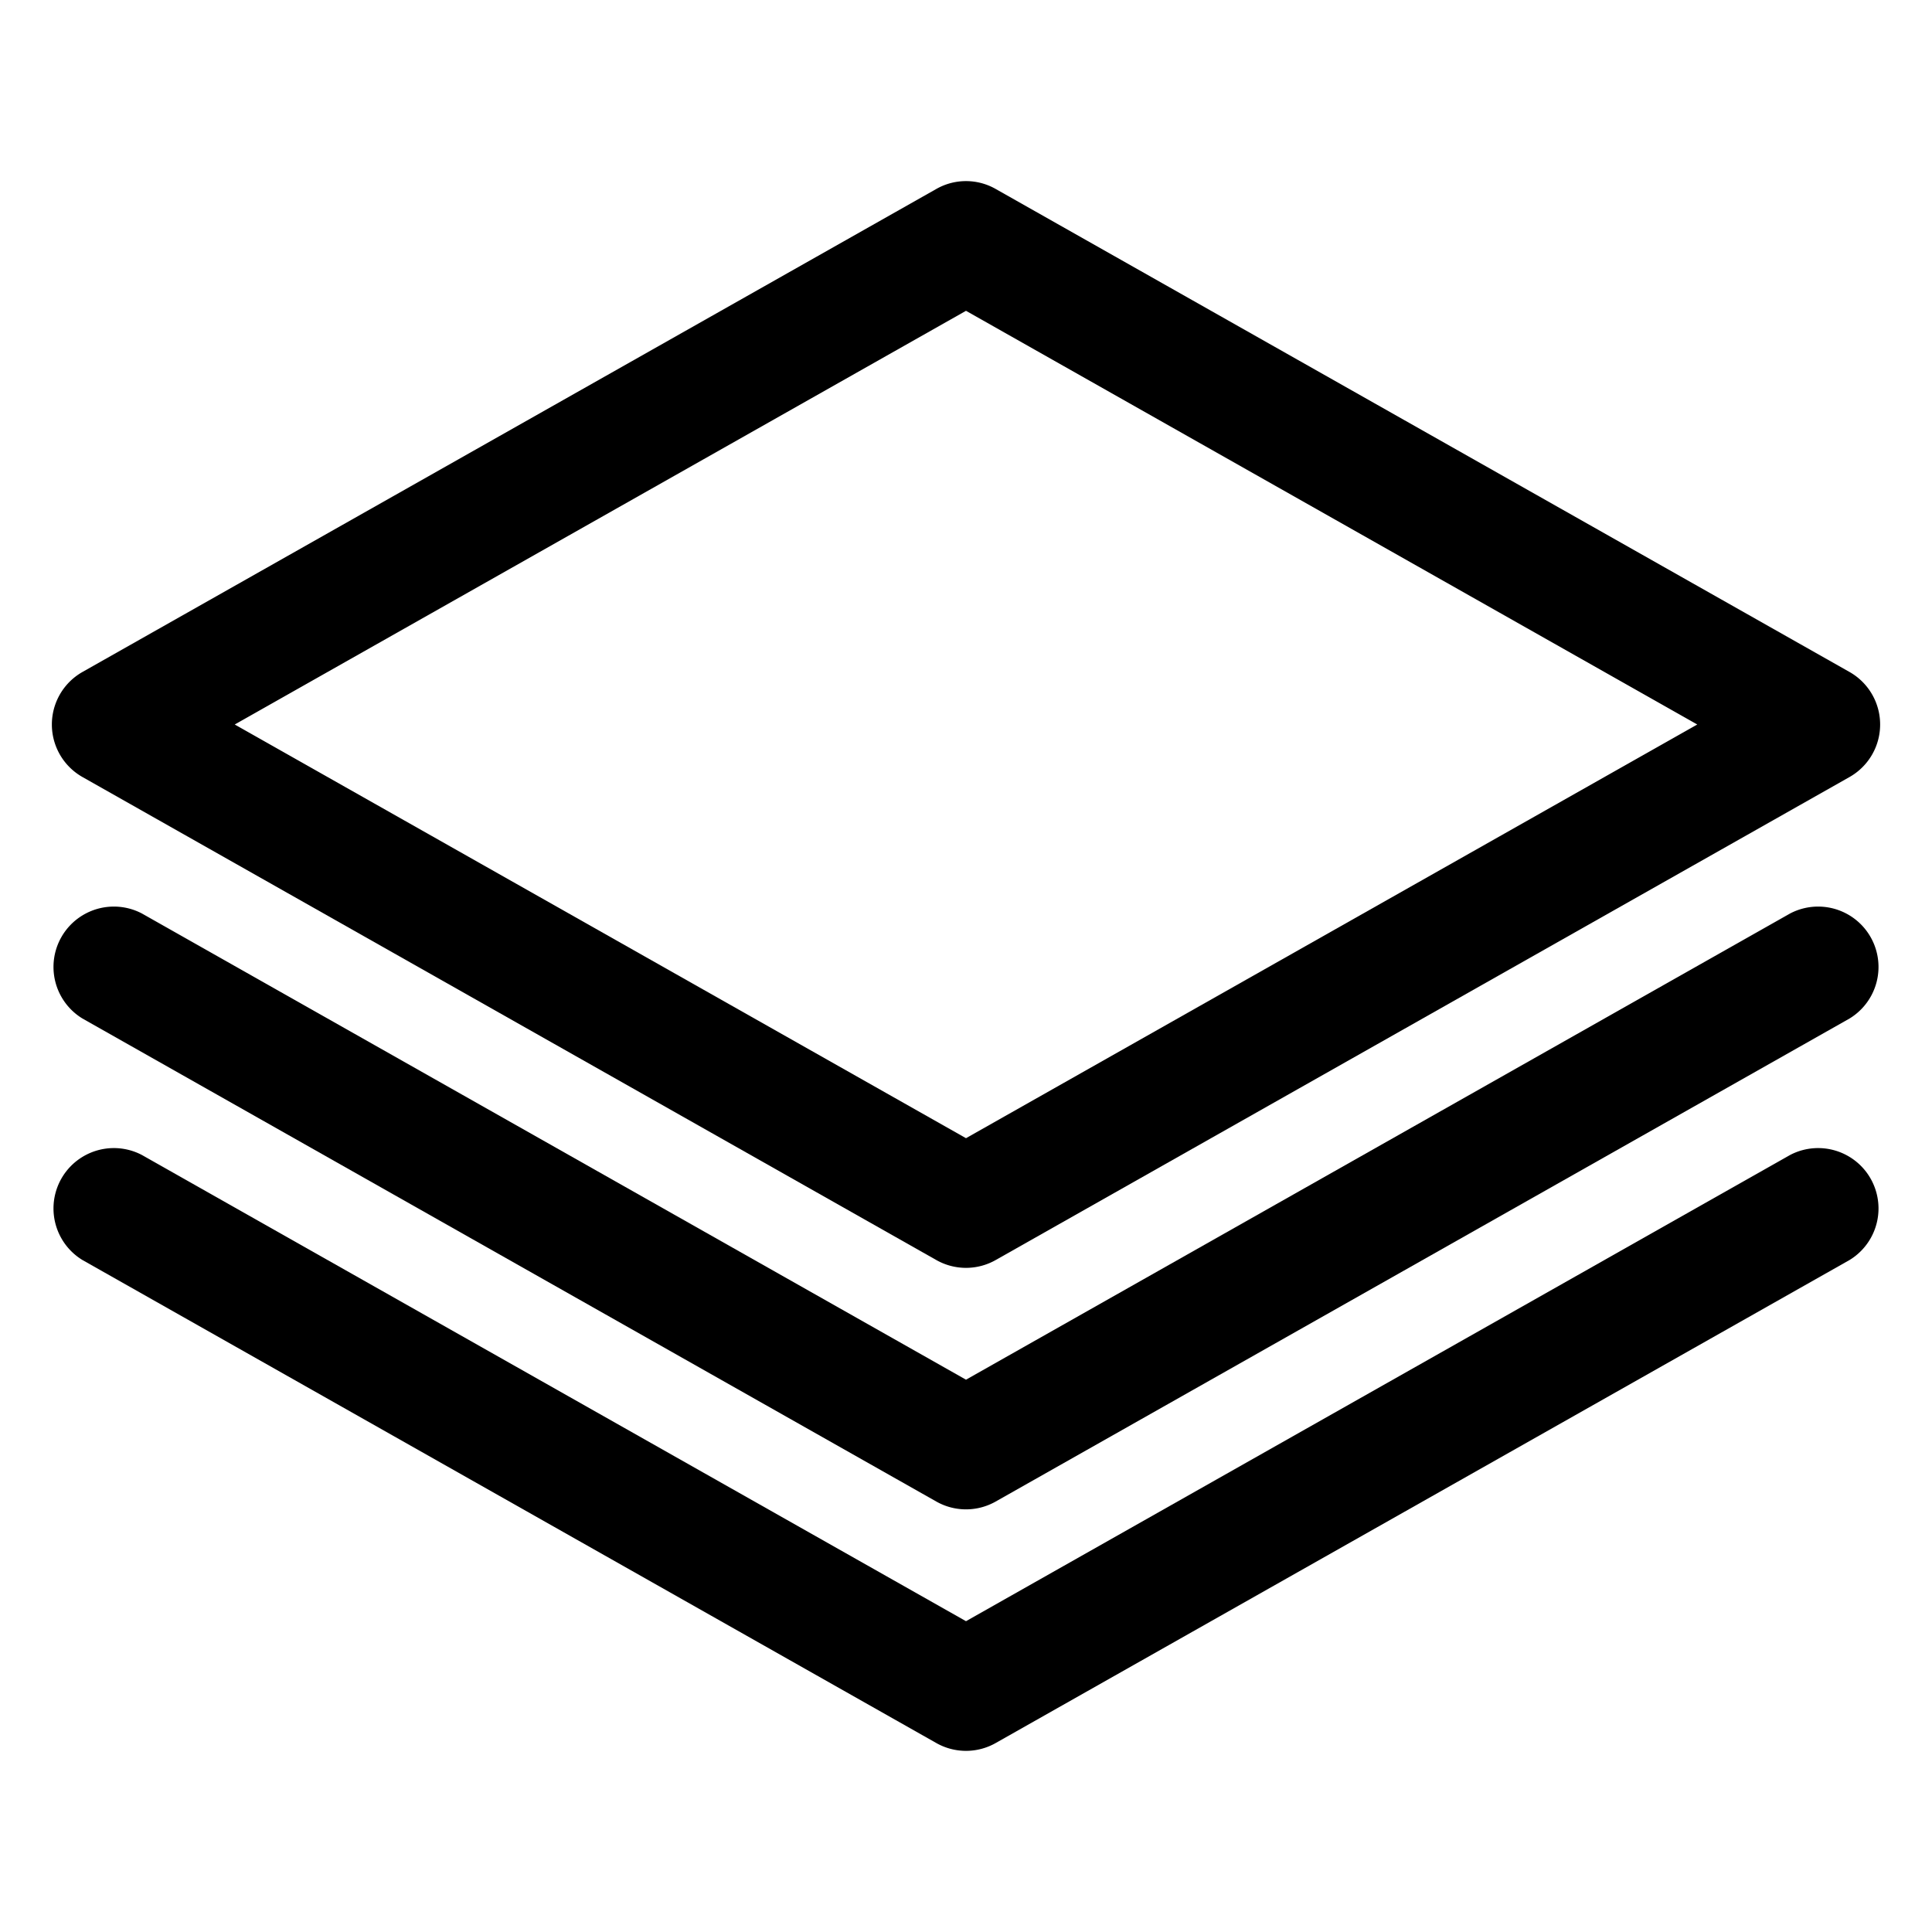 <svg id="Layer_2" height="512" viewBox="0 0 16 16" width="512" xmlns="http://www.w3.org/2000/svg" data-name="Layer 2"><path d="m14.825 9.565-6.825 3.861-6.825-3.861a.5.5 0 0 0 -.492.87l7.071 4a.499.499 0 0 0 .492 0l7.071-4a.5.5 0 0 0 -.492-.87z"/><path d="m14.825 7.565-6.825 3.861-6.825-3.861a.5.5 0 0 0 -.492.87l7.071 4a.499.499 0 0 0 .492 0l7.071-4a.5.5 0 0 0 -.492-.87z"/><path d="m15.317 5.565-7.071-4a.497.497 0 0 0 -.492 0l-7.071 4a.5.5 0 0 0 0 .87l7.071 4a.499.499 0 0 0 .492 0l7.071-4a.5.5 0 0 0 0-.87zm-7.317 3.861-6.056-3.426 6.056-3.426 6.056 3.426z"/></svg>